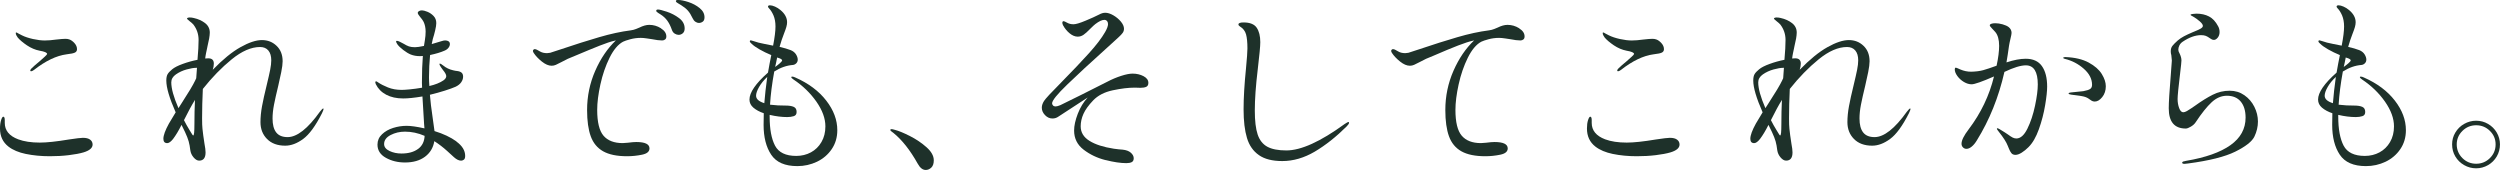 <svg width="765" height="52" viewBox="0 0 765 52" fill="none" xmlns="http://www.w3.org/2000/svg">
<g clip-path="url(#clip0_393_1260)">
<path d="M7.943 47.117C5.72 46.654 3.928 45.903 2.583 44.855C0.861 43.518 0 41.675 0 39.334C0 38.294 0.114 37.438 0.334 36.766C0.554 36.058 0.782 35.709 1.01 35.709C1.309 35.709 1.459 36.067 1.459 36.766V37.604C1.459 39.91 2.82 41.588 5.553 42.627C7.346 43.3 9.56 43.632 12.178 43.632C14.313 43.632 17.283 43.317 21.105 42.679C23.311 42.348 24.734 42.173 25.367 42.173C26.342 42.173 27.08 42.356 27.581 42.732C28.082 43.108 28.337 43.605 28.337 44.234C28.337 45.274 27.396 46.078 25.534 46.636C24.409 46.968 22.924 47.248 21.07 47.475C19.216 47.702 17.283 47.807 15.262 47.807C12.609 47.807 10.166 47.571 7.934 47.108L7.943 47.117ZM9.261 21.593C9.261 21.41 9.375 21.2 9.595 20.982C10.227 20.353 11.053 19.628 12.064 18.806C12.661 18.282 13.206 17.802 13.689 17.357C14.173 16.911 14.419 16.631 14.419 16.518C14.419 16.107 13.654 15.775 12.117 15.513C10.772 15.251 9.481 14.701 8.242 13.871C7.003 13.033 6.072 12.246 5.439 11.504C5.29 11.32 5.149 11.093 5.017 10.831C4.885 10.569 4.824 10.351 4.824 10.159C4.824 10.01 4.859 9.932 4.938 9.932L5.166 9.984C5.281 10.063 5.456 10.159 5.702 10.29C5.948 10.421 6.291 10.595 6.739 10.823C7.636 11.268 8.76 11.644 10.104 11.941C11.449 12.238 12.653 12.386 13.698 12.386C14.744 12.386 15.868 12.29 17.178 12.107C18.522 11.958 19.462 11.88 19.981 11.88C20.429 11.88 20.824 11.932 21.158 12.046C21.72 12.229 22.265 12.613 22.784 13.19C23.311 13.766 23.566 14.386 23.566 15.059C23.566 15.505 23.372 15.837 22.977 16.064C22.581 16.291 21.712 16.474 20.367 16.623C17.257 17.033 13.935 18.632 10.377 21.418C9.999 21.68 9.718 21.811 9.533 21.811C9.349 21.811 9.252 21.741 9.252 21.593H9.261Z" fill="#1E312A"/>
<path d="M99.007 33.368C99.007 33.551 98.84 33.997 98.497 34.704C96.555 38.539 94.64 41.142 92.777 42.514C90.906 43.894 89.069 44.575 87.277 44.575C84.922 44.575 83.068 43.894 81.724 42.54C80.379 41.186 79.703 39.465 79.703 37.377C79.703 35.849 79.861 34.233 80.177 32.521C80.493 30.808 80.968 28.651 81.609 26.048C82.093 24.039 82.453 22.475 82.673 21.357C82.892 20.239 83.006 19.278 83.006 18.457C83.006 17.155 82.708 16.151 82.11 15.444C81.513 14.736 80.669 14.386 79.58 14.386C76.882 14.386 73.992 15.644 70.907 18.151C67.823 20.658 64.871 23.681 62.068 27.218C61.919 30.381 61.84 33.359 61.84 36.146C61.84 37.631 61.875 38.714 61.954 39.386C62.068 40.539 62.27 42.068 62.569 43.964C62.789 45.117 62.903 46.008 62.903 46.645C62.903 48.322 62.244 49.152 60.935 49.152C60.372 49.152 59.81 48.829 59.248 48.174C58.685 47.519 58.351 46.785 58.237 45.973C58.123 44.968 57.956 44.068 57.736 43.265C57.508 42.461 57.139 41.509 56.612 40.391L55.548 38.216C54.652 39.998 53.791 41.43 52.965 42.514C52.289 43.37 51.691 43.798 51.173 43.798C50.391 43.798 49.995 43.352 49.995 42.461C49.995 41.422 50.558 39.876 51.682 37.831C52.614 36.233 53.308 35.08 53.756 34.372C51.849 30.057 50.892 26.825 50.892 24.659C50.892 23.803 51.023 23.157 51.287 22.702C51.551 22.248 52.016 21.75 52.693 21.2C53.37 20.641 54.441 20.09 55.917 19.558C57.394 19.016 58.905 18.597 60.434 18.3C60.662 15.767 60.768 13.74 60.768 12.22C60.768 10.473 60.24 8.91 59.195 7.529C58.975 7.267 58.589 6.927 58.044 6.499C57.499 6.071 57.227 5.8 57.227 5.686C57.227 5.573 57.315 5.494 57.482 5.433C57.648 5.381 57.824 5.346 58.017 5.346C58.466 5.346 58.896 5.398 59.309 5.512C60.654 5.809 61.804 6.333 62.762 7.075C63.72 7.818 64.195 8.787 64.195 9.975C64.195 10.456 64.124 11.067 64.001 11.792C63.869 12.517 63.711 13.251 63.527 13.993C63.448 14.369 63.377 14.736 63.298 15.111C63.219 15.487 63.149 15.836 63.07 16.169C62.999 16.465 62.938 16.762 62.903 17.059C62.868 17.357 62.824 17.636 62.789 17.898C63.052 17.863 63.368 17.846 63.746 17.846C64.871 17.846 65.433 18.387 65.433 19.462C65.433 20.056 65.319 20.693 65.1 21.357C68.166 18.195 70.995 15.889 73.579 14.439C76.162 12.989 78.35 12.264 80.142 12.264C81.934 12.264 83.402 12.849 84.632 14.02C85.862 15.19 86.486 16.762 86.486 18.737C86.486 19.558 86.345 20.658 86.064 22.056C85.783 23.453 85.475 24.851 85.142 26.266C84.579 28.572 84.149 30.485 83.85 32.014C83.551 33.543 83.402 34.958 83.402 36.259C83.402 38.155 83.771 39.578 84.526 40.531C85.273 41.483 86.433 41.955 88.006 41.955C90.888 41.955 94.183 39.369 97.882 34.198C98.409 33.525 98.743 33.193 98.892 33.193C98.963 33.193 99.007 33.246 99.007 33.359V33.368ZM54.608 33.088L55.505 31.691C57.675 28.345 59.081 25.995 59.713 24.659L60.047 23.934L60.276 20.754H60.047C59.3 20.754 58.316 20.92 57.104 21.252C55.891 21.584 54.802 22.091 53.844 22.755C52.886 23.419 52.412 24.24 52.412 25.209C52.412 27.105 53.141 29.725 54.6 33.08L54.608 33.088ZM59.406 40.618C59.459 40.059 59.494 39.168 59.494 37.936C59.494 35.403 59.546 32.949 59.661 30.573C58.685 32.136 57.569 34.198 56.295 36.766C56.823 37.805 57.376 38.81 57.982 39.779C58.132 40.007 58.334 40.339 58.597 40.784C58.861 41.23 59.028 41.457 59.098 41.457C59.248 41.457 59.353 41.177 59.406 40.618Z" fill="#1E312A"/>
<path d="M139.644 43.3C141.437 44.601 142.342 46.069 142.342 47.711C142.342 48.27 142.21 48.646 141.947 48.855C141.683 49.056 141.402 49.161 141.103 49.161C140.426 49.161 139.697 48.803 138.915 48.104C138.731 47.921 138.028 47.274 136.806 46.182C135.594 45.082 134.293 44.086 132.905 43.195C132.571 45.204 131.614 46.794 130.041 47.964C128.468 49.135 126.429 49.72 123.925 49.72C121.755 49.72 119.804 49.248 118.091 48.296C116.369 47.344 115.508 45.999 115.508 44.252C115.508 43.02 115.965 41.972 116.887 41.099C117.801 40.225 118.943 39.57 120.314 39.142C121.676 38.714 123.055 38.504 124.435 38.504C125.744 38.504 127.563 38.766 129.883 39.282L129.768 37.884C129.505 33.98 129.338 31.184 129.268 29.516C126.799 29.927 124.83 30.127 123.372 30.127C121.351 30.127 119.62 29.743 118.179 28.983C116.738 28.223 115.684 27.149 115.007 25.777C114.893 25.48 114.84 25.279 114.84 25.166C114.84 24.982 114.91 24.886 115.068 24.886C115.183 24.886 115.315 24.939 115.464 25.052C115.613 25.166 115.727 25.236 115.798 25.279C116.509 25.76 117.485 26.258 118.715 26.756C119.945 27.253 121.351 27.507 122.924 27.507C123.451 27.507 124.286 27.454 125.454 27.341C126.614 27.227 127.844 27.061 129.162 26.834C129.127 26.467 129.109 25.961 129.109 25.332C129.109 22.135 129.206 19.401 129.391 17.13C129.206 17.165 128.907 17.182 128.494 17.182C127.484 17.182 126.552 17.016 125.691 16.684C124.98 16.387 124.215 15.924 123.389 15.287C122.563 14.658 121.966 14.081 121.597 13.557C121.333 13.146 121.201 12.867 121.201 12.718C121.201 12.57 121.272 12.491 121.43 12.491C121.658 12.491 121.957 12.587 122.326 12.771L123.504 13.382C124.101 13.758 124.646 14.02 125.129 14.195C125.612 14.361 126.236 14.448 126.983 14.448C127.581 14.448 128.494 14.317 129.733 14.055C129.768 13.793 129.865 13.207 130.014 12.299C130.164 11.391 130.243 10.526 130.243 9.705C130.243 8.552 130.032 7.547 129.628 6.691C129.399 6.246 129.048 5.739 128.565 5.189C128.38 4.962 128.204 4.743 128.064 4.516C127.914 4.289 127.835 4.106 127.835 3.957C127.835 3.73 127.958 3.547 128.204 3.398C128.45 3.25 128.758 3.171 129.127 3.171C129.496 3.171 130.041 3.311 130.752 3.59C131.464 3.87 132.097 4.298 132.659 4.874C133.221 5.451 133.503 6.185 133.503 7.075C133.503 7.6 133.388 8.333 133.169 9.277C132.949 10.22 132.703 11.111 132.439 11.924L132.106 13.487L135.304 12.535C135.638 12.421 135.963 12.369 136.262 12.369C136.675 12.369 137.008 12.465 137.272 12.649C137.536 12.832 137.667 13.111 137.667 13.487C137.667 13.863 137.527 14.229 137.246 14.605C136.965 14.981 136.56 15.278 136.042 15.496C134.847 16.02 133.371 16.466 131.605 16.833C131.385 19.069 131.271 21.331 131.271 23.637C131.271 24.38 131.306 25.271 131.385 26.319C133.178 25.908 134.619 25.332 135.708 24.589C136.27 24.179 136.552 23.751 136.552 23.305C136.552 22.86 136.218 22.231 135.541 21.41C135.462 21.296 135.365 21.157 135.234 20.991C135.102 20.825 134.979 20.65 134.865 20.458C134.601 20.047 134.469 19.768 134.469 19.619C134.469 19.506 134.522 19.453 134.636 19.453C134.785 19.453 135.119 19.654 135.647 20.065C136.508 20.772 137.518 21.253 138.678 21.515C139.091 21.628 139.521 21.698 139.97 21.742C140.567 21.82 141.015 22.004 141.314 22.301C141.577 22.563 141.709 22.956 141.709 23.471C141.709 24.03 141.525 24.589 141.147 25.148C140.769 25.707 140.189 26.17 139.407 26.546C138.66 26.878 137.553 27.28 136.095 27.743C134.636 28.206 133.116 28.625 131.552 29.001C131.666 30.678 131.983 33.298 132.51 36.871L132.958 40.112C135.655 40.933 137.896 41.99 139.697 43.291L139.644 43.3ZM127.914 45.589C129.188 44.663 129.856 43.317 129.935 41.57C127.95 40.714 125.946 40.286 123.934 40.286C122.326 40.286 120.859 40.627 119.532 41.317C118.205 42.007 117.538 42.924 117.538 44.077C117.538 44.968 118.091 45.676 119.189 46.2C120.288 46.724 121.518 46.977 122.862 46.977C124.953 46.977 126.64 46.514 127.914 45.58V45.589Z" fill="#1E312A"/>
<path d="M202.249 8.674C203.356 9.364 203.9 10.194 203.9 11.155C203.9 11.565 203.777 11.871 203.531 12.072C203.285 12.273 202.978 12.378 202.609 12.378C201.827 12.378 200.772 12.246 199.463 11.985C199.2 11.95 198.699 11.871 197.952 11.757C197.205 11.644 196.59 11.591 196.098 11.591C194.973 11.591 193.901 11.731 192.873 12.011C191.845 12.29 191.107 12.543 190.659 12.762C189.121 13.583 187.751 15.216 186.529 17.671C185.317 20.126 184.377 22.842 183.726 25.821C183.068 28.799 182.742 31.403 182.742 33.63C182.742 37.386 183.384 40.015 184.675 41.527C185.967 43.029 187.918 43.789 190.545 43.789L192.118 43.675C193.242 43.527 194.103 43.457 194.701 43.457C197.398 43.457 198.743 44.112 198.743 45.414C198.743 46.383 197.987 47.021 196.467 47.335C194.956 47.65 193.427 47.807 191.889 47.807C188.779 47.807 186.345 47.3 184.561 46.296C182.786 45.291 181.521 43.772 180.774 41.719C180.027 39.675 179.65 36.993 179.65 33.682C179.65 29.446 180.484 25.436 182.145 21.654C183.806 17.881 185.914 14.78 188.462 12.36L188.014 12.474C186.969 12.701 185.484 13.19 183.551 13.95C181.626 14.71 179.166 15.723 176.17 16.99L173.754 17.994C173.455 18.143 172.796 18.475 171.786 18.999C171.074 19.374 170.512 19.654 170.099 19.837C169.686 20.021 169.255 20.117 168.807 20.117C167.876 20.117 166.874 19.689 165.802 18.833C164.739 17.977 163.922 17.121 163.359 16.265C163.175 16.003 163.078 15.784 163.078 15.592C163.078 15.444 163.131 15.313 163.245 15.199C163.359 15.085 163.491 15.033 163.64 15.033C163.869 15.033 164.106 15.112 164.37 15.26C164.44 15.295 164.765 15.479 165.327 15.793C165.89 16.108 166.584 16.265 167.401 16.265C167.586 16.265 167.902 16.23 168.359 16.151C168.473 16.116 169.615 15.741 171.786 15.033C175.977 13.618 179.816 12.404 183.322 11.382C186.819 10.36 190.044 9.661 193.005 9.285C193.567 9.215 194.112 9.076 194.631 8.866C195.158 8.665 195.492 8.525 195.641 8.447C196.766 7.888 197.776 7.608 198.672 7.608C199.946 7.608 201.133 7.949 202.24 8.639L202.249 8.674ZM206.484 10.299C206.071 10.054 205.772 9.661 205.587 9.102C205.21 8.027 204.753 7.102 204.208 6.342C203.663 5.582 202.943 4.918 202.046 4.359C201.932 4.289 201.756 4.175 201.51 4.027C201.264 3.878 201.089 3.747 200.974 3.634C200.86 3.52 200.808 3.407 200.808 3.302C200.808 3.04 200.992 2.909 201.37 2.909C201.783 2.909 202.67 3.136 204.032 3.581C205.394 4.027 206.651 4.682 207.793 5.538C208.935 6.394 209.506 7.451 209.506 8.718C209.506 9.346 209.322 9.836 208.944 10.168C208.566 10.499 208.135 10.665 207.652 10.665C207.274 10.665 206.888 10.543 206.475 10.299H206.484ZM212.801 6.665C212.441 6.42 212.16 6.062 211.931 5.573C211.483 4.603 211.009 3.835 210.499 3.258C209.998 2.682 209.295 2.114 208.39 1.555C208.171 1.406 207.933 1.267 207.687 1.136C207.441 1.004 207.239 0.873 207.072 0.742C206.905 0.611 206.818 0.472 206.818 0.323C206.818 0.096 207.046 -0.009 207.494 -0.009C208.32 -0.009 209.374 0.21 210.666 0.629C211.958 1.057 213.1 1.668 214.093 2.472C215.086 3.276 215.578 4.21 215.578 5.293C215.578 5.922 215.402 6.377 215.042 6.63C214.681 6.892 214.286 7.023 213.838 7.023C213.504 7.023 213.153 6.901 212.801 6.656V6.665Z" fill="#1E312A"/>
<path d="M252.824 30.774C255.091 33.691 256.215 36.714 256.215 39.841C256.215 42.033 255.644 43.973 254.502 45.641C253.36 47.318 251.857 48.594 249.986 49.493C248.114 50.384 246.111 50.83 243.985 50.83C240.206 50.83 237.535 49.668 235.989 47.344C234.434 45.021 233.66 41.981 233.66 38.225C233.66 36.627 233.678 35.438 233.713 34.652C232.404 34.207 231.35 33.639 230.541 32.949C229.733 32.259 229.337 31.429 229.337 30.468C229.337 28.311 231.226 25.559 235.005 22.214C235.339 20.239 235.681 18.457 236.015 16.859C234.741 16.335 233.555 15.758 232.448 15.13C231.341 14.501 230.532 13.924 230.005 13.4C229.935 13.33 229.821 13.216 229.671 13.068C229.522 12.919 229.443 12.788 229.443 12.675C229.443 12.448 229.557 12.343 229.777 12.343C229.847 12.343 230.111 12.422 230.559 12.57C231.455 12.902 232.606 13.199 234.012 13.461C235.418 13.723 236.27 13.889 236.569 13.968C237.052 11.478 237.298 9.522 237.298 8.106C237.298 6.805 237.096 5.669 236.683 4.7C236.27 3.774 235.822 3.066 235.339 2.577C235.119 2.35 235.005 2.167 235.005 2.018C235.005 1.756 235.207 1.625 235.62 1.625C236.033 1.625 236.534 1.756 237.14 2.018C237.737 2.28 238.3 2.63 238.827 3.075C240.171 4.193 240.848 5.434 240.848 6.814C240.848 7.259 240.769 7.74 240.619 8.264C240.47 8.788 240.224 9.469 239.89 10.325C239.407 11.557 238.95 12.893 238.546 14.343C239.855 14.64 240.997 14.972 241.972 15.348C242.684 15.645 243.22 16.073 243.572 16.632C243.923 17.191 244.108 17.733 244.108 18.248C244.108 18.693 243.958 19.069 243.659 19.366C243.361 19.663 243.027 19.829 242.649 19.873C240.707 20.021 238.792 20.694 236.92 21.882C236.244 25.568 235.813 28.948 235.629 32.032L236.191 32.084C237.272 32.233 238.677 32.303 240.4 32.303C241.445 32.303 242.271 32.434 242.869 32.696C243.466 32.958 243.765 33.473 243.765 34.259C243.765 34.932 243.475 35.36 242.895 35.543C242.315 35.727 241.647 35.823 240.9 35.823C239.257 35.823 237.456 35.605 235.514 35.15V35.709C235.514 39.544 236.068 42.496 237.166 44.584C238.273 46.663 240.426 47.711 243.651 47.711C245.294 47.711 246.796 47.344 248.141 46.62C249.485 45.894 250.566 44.846 251.365 43.466C252.174 42.086 252.569 40.487 252.569 38.67C252.569 36.251 251.655 33.735 249.819 31.106C247.982 28.485 245.645 26.223 242.807 24.328C242.359 24.03 242.131 23.786 242.131 23.602C242.131 23.489 242.227 23.436 242.412 23.436C242.675 23.436 242.992 23.533 243.37 23.716C247.411 25.498 250.566 27.857 252.824 30.774ZM233.88 31.578C234.065 29.202 234.363 26.52 234.776 23.541C233.731 24.511 232.896 25.533 232.281 26.607C231.666 27.691 231.358 28.581 231.358 29.289C231.358 30.294 232.202 31.053 233.889 31.578H233.88ZM237.808 17.575L237.474 19.252L237.193 20.484C237.72 20.108 238.203 19.733 238.651 19.34C239.099 18.947 239.328 18.658 239.328 18.475C239.328 18.326 239.213 18.187 238.994 18.056C238.765 17.925 238.554 17.829 238.352 17.776C238.15 17.724 238.01 17.671 237.931 17.636L237.816 17.584L237.808 17.575Z" fill="#1E312A"/>
<path d="M273.393 40.679C273.244 40.566 273.05 40.417 272.804 40.234C272.558 40.05 272.435 39.902 272.435 39.788C272.435 39.605 272.567 39.509 272.831 39.509C272.98 39.509 273.314 39.587 273.841 39.736C275.001 40.033 276.539 40.671 278.445 41.631C280.352 42.601 282.048 43.745 283.524 45.064C285 46.383 285.738 47.711 285.738 49.056C285.738 50.061 285.483 50.803 284.983 51.284C284.473 51.764 283.911 52.009 283.269 52.009C282.329 52.009 281.512 51.354 280.8 50.052C278.516 45.964 276.047 42.837 273.393 40.679Z" fill="#1E312A"/>
<path d="M338.273 48.986C335.769 48.357 333.537 47.291 331.595 45.806C329.653 44.322 328.678 42.365 328.678 39.945C328.678 38.46 329.056 36.748 329.803 34.809C330.55 32.879 331.56 31.219 332.834 29.839C331.525 30.66 329.188 32.18 325.814 34.416C324.575 35.237 323.925 35.665 323.845 35.7C323.318 36.076 322.721 36.259 322.053 36.259C321.192 36.259 320.436 35.918 319.777 35.228C319.118 34.538 318.793 33.787 318.793 32.966C318.793 32.293 319.022 31.612 319.47 30.904C319.883 30.232 321.622 28.354 324.689 25.27C328.098 21.811 330.927 18.824 333.194 16.317C335.461 13.81 337.113 11.644 338.159 9.818C338.756 8.778 339.055 7.957 339.055 7.363C339.055 6.988 338.95 6.682 338.747 6.446C338.545 6.202 338.273 6.079 337.93 6.079C337.219 6.079 336.305 6.507 335.18 7.363C334.917 7.547 334.354 8.071 333.493 8.927C332.781 9.669 332.149 10.237 331.586 10.63C331.024 11.023 330.427 11.216 329.794 11.216C328.968 11.216 328.151 10.884 327.325 10.211C326.499 9.538 325.831 8.726 325.304 7.756C325.155 7.459 325.076 7.197 325.076 6.979C325.076 6.647 325.207 6.481 325.471 6.481C325.62 6.481 325.998 6.647 326.596 6.979C327.123 7.276 327.755 7.425 328.502 7.425C329.214 7.425 330.435 7.058 332.175 6.333C333.915 5.608 335.294 4.987 336.305 4.463C336.981 4.088 337.614 3.904 338.211 3.904C338.958 3.904 339.784 4.166 340.68 4.682C341.577 5.206 342.341 5.843 342.983 6.603C343.615 7.363 343.94 8.097 343.94 8.805C343.94 9.285 343.8 9.713 343.519 10.089C343.237 10.464 342.895 10.831 342.482 11.207C342.069 11.582 341.752 11.879 341.524 12.098C341.111 12.508 340.013 13.513 338.211 15.111C333.572 19.278 329.697 22.859 326.596 25.856C323.485 28.852 321.939 30.773 321.939 31.63C321.939 31.848 322.035 32.066 322.22 32.267C322.404 32.468 322.668 32.573 323.002 32.573C323.336 32.573 323.828 32.442 324.461 32.18C326.068 31.402 328.274 30.311 331.086 28.913C333.888 27.515 336.489 26.205 338.888 24.982C340.232 24.274 341.621 23.689 343.044 23.226C344.467 22.763 345.645 22.527 346.576 22.527C347.815 22.527 348.922 22.79 349.915 23.305C350.908 23.829 351.4 24.51 351.4 25.366C351.4 25.96 351.18 26.362 350.759 26.563C350.328 26.764 349.739 26.869 348.993 26.869L347.253 26.816C345.311 26.816 343.062 27.087 340.514 27.629C337.965 28.17 335.971 29.201 334.512 30.721C333.089 32.206 332.096 33.586 331.534 34.853C330.971 36.119 330.69 37.386 330.69 38.644C330.69 40.504 331.586 41.989 333.388 43.107C335.18 44.225 337.675 45.02 340.856 45.51C341.937 45.658 342.824 45.754 343.492 45.789C344.617 45.903 345.469 46.217 346.049 46.741C346.629 47.265 346.919 47.824 346.919 48.418C346.919 49.012 346.708 49.414 346.304 49.615C345.891 49.816 345.346 49.921 344.678 49.921C342.921 49.921 340.786 49.606 338.282 48.969L338.273 48.986Z" fill="#1E312A"/>
<path d="M385.219 47.458C383.48 46.253 382.258 44.506 381.573 42.217C380.879 39.928 380.536 37.02 380.536 33.482C380.536 29.944 380.782 25.804 381.265 21.035C381.564 17.907 381.714 15.846 381.714 14.841C381.714 12.981 381.573 11.54 381.292 10.518C381.011 9.495 380.387 8.683 379.412 8.089C379.113 7.906 378.963 7.696 378.963 7.478C378.963 7.067 379.491 6.866 380.536 6.866C382.478 6.866 383.822 7.408 384.552 8.482C385.281 9.565 385.65 11.033 385.65 12.893C385.65 14.125 385.386 16.912 384.868 21.262C384.27 26.206 383.972 30.398 383.972 33.814C383.972 36.976 384.262 39.422 384.842 41.151C385.421 42.881 386.406 44.13 387.785 44.89C389.173 45.65 391.115 46.034 393.619 46.034C398.109 46.034 404.058 43.335 411.465 37.946C411.535 37.911 411.72 37.797 412.001 37.614C412.282 37.43 412.493 37.334 412.642 37.334C412.756 37.334 412.809 37.413 412.809 37.561C412.809 37.823 412.563 38.19 412.08 38.679C408.864 41.877 405.613 44.445 402.344 46.384C399.067 48.314 395.746 49.284 392.38 49.284C389.349 49.284 386.968 48.681 385.228 47.467L385.219 47.458Z" fill="#1E312A"/>
<path d="M464.869 8.674C465.976 9.364 466.521 10.194 466.521 11.155C466.521 11.565 466.398 11.871 466.152 12.072C465.906 12.273 465.599 12.378 465.23 12.378C464.448 12.378 463.393 12.247 462.084 11.985C461.82 11.95 461.32 11.871 460.573 11.758C459.826 11.644 459.211 11.592 458.719 11.592C457.594 11.592 456.522 11.731 455.494 12.011C454.466 12.29 453.728 12.544 453.28 12.762C451.742 13.583 450.372 15.217 449.15 17.671C447.938 20.126 446.998 22.842 446.347 25.821C445.688 28.8 445.363 31.403 445.363 33.63C445.363 37.386 446.005 40.016 447.296 41.527C448.588 43.029 450.539 43.789 453.166 43.789L454.738 43.676C455.863 43.527 456.724 43.457 457.322 43.457C460.019 43.457 461.364 44.112 461.364 45.414C461.364 46.383 460.608 47.021 459.088 47.336C457.568 47.65 456.048 47.807 454.51 47.807C451.4 47.807 448.966 47.301 447.182 46.296C445.407 45.292 444.142 43.772 443.395 41.719C442.648 39.675 442.27 36.993 442.27 33.683C442.27 29.446 443.105 25.437 444.766 21.654C446.426 17.881 448.535 14.78 451.083 12.36L450.635 12.474C449.59 12.701 448.105 13.181 446.172 13.924C444.247 14.666 441.787 15.688 438.791 16.99L436.375 17.994C436.076 18.143 435.417 18.475 434.406 18.999C433.695 19.375 433.132 19.654 432.719 19.837C432.306 20.021 431.876 20.117 431.428 20.117C430.488 20.117 429.495 19.689 428.423 18.833C427.36 17.977 426.542 17.121 425.98 16.265C425.796 16.003 425.699 15.784 425.699 15.592C425.699 15.444 425.752 15.313 425.866 15.199C425.98 15.086 426.112 15.033 426.261 15.033C426.49 15.033 426.727 15.112 426.991 15.26C427.061 15.295 427.386 15.479 427.948 15.793C428.511 16.108 429.205 16.265 430.022 16.265C430.206 16.265 430.523 16.23 430.98 16.151C431.094 16.116 432.236 15.741 434.406 15.033C438.598 13.618 442.437 12.404 445.943 11.382C449.44 10.36 452.674 9.661 455.626 9.286C456.188 9.216 456.733 9.076 457.251 8.866C457.779 8.665 458.113 8.526 458.262 8.447C459.387 7.888 460.397 7.608 461.293 7.608C462.567 7.608 463.753 7.949 464.861 8.639L464.869 8.674Z" fill="#1E312A"/>
<path d="M493.549 47.117C491.326 46.654 489.533 45.903 488.189 44.855C486.467 43.518 485.606 41.675 485.606 39.334C485.606 38.294 485.72 37.438 485.939 36.766C486.168 36.058 486.388 35.709 486.616 35.709C486.915 35.709 487.064 36.067 487.064 36.766V37.604C487.064 39.91 488.426 41.588 491.159 42.627C492.951 43.3 495.165 43.632 497.784 43.632C499.919 43.632 502.889 43.317 506.711 42.679C508.916 42.348 510.34 42.173 510.972 42.173C511.948 42.173 512.686 42.356 513.187 42.732C513.696 43.108 513.942 43.605 513.942 44.234C513.942 45.274 513.011 46.078 511.139 46.636C510.015 46.968 508.53 47.248 506.676 47.475C504.822 47.702 502.889 47.807 500.868 47.807C498.214 47.807 495.772 47.571 493.54 47.108L493.549 47.117ZM494.867 21.593C494.867 21.41 494.981 21.2 495.201 20.982C495.833 20.353 496.659 19.628 497.67 18.806C498.267 18.282 498.812 17.802 499.295 17.357C499.778 16.911 500.024 16.631 500.024 16.518C500.024 16.107 499.26 15.775 497.722 15.513C496.378 15.251 495.086 14.701 493.847 13.871C492.608 13.033 491.677 12.246 491.044 11.504C490.895 11.32 490.755 11.093 490.623 10.831C490.491 10.569 490.429 10.351 490.429 10.159C490.429 10.01 490.465 9.932 490.544 9.932L490.772 9.984C490.886 10.063 491.062 10.159 491.308 10.29C491.554 10.421 491.897 10.595 492.345 10.823C493.241 11.268 494.366 11.644 495.71 11.941C497.054 12.238 498.258 12.386 499.304 12.386C500.349 12.386 501.474 12.29 502.783 12.107C504.128 11.958 505.068 11.88 505.586 11.88C506.034 11.88 506.43 11.932 506.764 12.046C507.326 12.229 507.862 12.613 508.389 13.19C508.916 13.766 509.171 14.386 509.171 15.059C509.171 15.505 508.978 15.837 508.582 16.064C508.187 16.291 507.317 16.474 505.973 16.623C502.862 17.033 499.532 18.632 495.982 21.418C495.605 21.68 495.324 21.811 495.139 21.811C494.954 21.811 494.858 21.741 494.858 21.593H494.867Z" fill="#1E312A"/>
<path d="M584.612 33.368C584.612 33.551 584.445 33.997 584.103 34.704C582.161 38.539 580.245 41.142 578.383 42.514C576.511 43.894 574.675 44.575 572.882 44.575C570.527 44.575 568.673 43.894 567.329 42.54C565.985 41.186 565.308 39.465 565.308 37.377C565.308 35.849 565.466 34.233 565.783 32.521C566.099 30.808 566.573 28.651 567.215 26.048C567.698 24.039 568.058 22.475 568.278 21.357C568.498 20.239 568.612 19.278 568.612 18.457C568.612 17.155 568.313 16.151 567.716 15.444C567.118 14.736 566.275 14.386 565.185 14.386C562.488 14.386 559.597 15.644 556.513 18.151C553.429 20.658 550.477 23.681 547.674 27.218C547.524 30.381 547.445 33.359 547.445 36.146C547.445 37.631 547.48 38.714 547.559 39.386C547.674 40.539 547.876 42.068 548.174 43.964C548.394 45.117 548.508 46.008 548.508 46.645C548.508 48.322 547.849 49.152 546.54 49.152C545.978 49.152 545.415 48.829 544.853 48.174C544.291 47.519 543.957 46.785 543.843 45.973C543.729 44.968 543.562 44.068 543.342 43.265C543.113 42.461 542.744 41.509 542.217 40.391L541.154 38.216C540.258 39.998 539.397 41.43 538.571 42.514C537.894 43.37 537.297 43.798 536.778 43.798C535.996 43.798 535.601 43.352 535.601 42.461C535.601 41.422 536.163 39.876 537.288 37.831C538.219 36.233 538.913 35.08 539.362 34.372C537.455 30.057 536.497 26.825 536.497 24.659C536.497 23.803 536.629 23.157 536.893 22.702C537.156 22.248 537.622 21.75 538.298 21.2C538.975 20.641 540.047 20.09 541.523 19.558C542.999 19.016 544.511 18.597 546.039 18.3C546.268 15.767 546.373 13.74 546.373 12.22C546.373 10.473 545.846 8.91 544.8 7.529C544.581 7.267 544.194 6.927 543.649 6.499C543.105 6.071 542.832 5.8 542.832 5.686C542.832 5.573 542.92 5.494 543.087 5.433C543.254 5.381 543.43 5.346 543.623 5.346C544.071 5.346 544.502 5.398 544.915 5.512C546.259 5.809 547.41 6.333 548.368 7.075C549.325 7.818 549.8 8.787 549.8 9.975C549.8 10.456 549.73 11.067 549.607 11.792C549.475 12.517 549.317 13.251 549.132 13.993C549.053 14.369 548.983 14.736 548.904 15.111C548.825 15.487 548.754 15.836 548.675 16.169C548.605 16.465 548.544 16.762 548.508 17.059C548.473 17.357 548.429 17.636 548.394 17.898C548.658 17.863 548.974 17.846 549.352 17.846C550.477 17.846 551.039 18.387 551.039 19.462C551.039 20.056 550.925 20.693 550.705 21.357C553.772 18.195 556.601 15.889 559.184 14.439C561.767 12.989 563.955 12.264 565.748 12.264C567.54 12.264 569.007 12.849 570.237 14.02C571.468 15.19 572.091 16.762 572.091 18.737C572.091 19.558 571.951 20.658 571.67 22.056C571.389 23.453 571.081 24.851 570.747 26.266C570.185 28.572 569.754 30.485 569.455 32.014C569.157 33.543 569.007 34.958 569.007 36.259C569.007 38.155 569.376 39.578 570.132 40.531C570.879 41.483 572.039 41.955 573.612 41.955C576.494 41.955 579.788 39.369 583.488 34.198C584.015 33.525 584.349 33.193 584.498 33.193C584.568 33.193 584.612 33.246 584.612 33.359V33.368ZM540.214 33.088L541.11 31.691C543.28 28.345 544.686 25.995 545.319 24.659L545.653 23.934L545.881 20.754H545.653C544.906 20.754 543.922 20.92 542.709 21.252C541.497 21.584 540.407 22.091 539.449 22.755C538.492 23.419 538.017 24.24 538.017 25.209C538.017 27.105 538.747 29.725 540.205 33.08L540.214 33.088ZM545.011 40.618C545.064 40.059 545.099 39.168 545.099 37.936C545.099 35.403 545.152 32.949 545.266 30.573C544.291 32.136 543.175 34.198 541.901 36.766C542.428 37.805 542.982 38.81 543.588 39.779C543.737 40.007 543.939 40.339 544.203 40.784C544.467 41.23 544.634 41.457 544.704 41.457C544.853 41.457 544.959 41.177 545.011 40.618Z" fill="#1E312A"/>
<path d="M624.828 20.23C625.892 21.733 626.428 23.829 626.428 26.511C626.428 27.848 626.225 29.752 625.812 32.206C625.4 34.661 624.767 37.098 623.906 39.517C623.045 41.937 621.982 43.78 620.707 45.038C620.031 45.711 619.346 46.27 618.634 46.715C617.922 47.161 617.29 47.388 616.727 47.388C616.165 47.388 615.743 47.204 615.462 46.829C615.181 46.462 614.944 46.025 614.759 45.545C614.574 45.064 614.443 44.741 614.364 44.593C613.951 43.51 613.054 42.103 611.666 40.356C611.253 39.876 611.051 39.535 611.051 39.352C611.051 39.282 611.104 39.238 611.218 39.238C611.403 39.238 612.132 39.649 613.406 40.47L614.416 41.142C615.014 41.588 615.497 41.902 615.875 42.094C616.244 42.278 616.622 42.374 617 42.374C618.274 42.374 619.407 41.369 620.391 39.36C621.384 37.351 622.157 35.019 622.72 32.355C623.282 29.699 623.563 27.524 623.563 25.856C623.563 21.951 622.351 19.995 619.917 19.995C618.344 19.995 616.156 20.667 613.353 22.004C611.596 29.743 608.784 36.714 604.936 42.924C604.452 43.745 603.925 44.383 603.363 44.846C602.801 45.309 602.256 45.545 601.737 45.545C601.324 45.545 600.973 45.396 600.674 45.099C600.375 44.802 600.226 44.427 600.226 43.981C600.226 42.942 600.955 41.474 602.414 39.57C606.157 34.626 608.74 29.228 610.164 23.393C606.5 24.991 604.215 25.795 603.319 25.795C602.537 25.795 601.737 25.55 600.938 25.07C600.129 24.589 599.47 23.978 598.943 23.253C598.416 22.528 598.161 21.846 598.161 21.218C598.161 20.886 598.258 20.711 598.442 20.711C598.592 20.711 598.829 20.79 599.145 20.938C599.462 21.087 599.716 21.2 599.901 21.27C600.947 21.715 602.036 21.942 603.152 21.942C604.611 21.908 605.849 21.75 606.86 21.471C607.87 21.191 609.232 20.737 610.954 20.108C611.482 17.689 611.736 15.662 611.736 14.028C611.736 12.133 611.341 10.718 610.559 9.792C610.295 9.495 609.953 9.119 609.522 8.674C609.092 8.228 608.872 7.931 608.872 7.783C608.872 7.556 609.03 7.39 609.347 7.276C609.663 7.163 610.067 7.11 610.55 7.11C611.262 7.11 612.009 7.224 612.791 7.442C613.573 7.669 614.197 7.94 614.645 8.281C615.242 8.761 615.541 9.364 615.541 10.063C615.541 10.36 615.427 10.954 615.207 11.845C615.023 12.587 614.873 13.312 614.759 14.02C614.495 15.95 614.232 17.645 613.977 19.095C616.218 18.352 618.186 17.977 619.873 17.977C622.113 17.977 623.774 18.728 624.837 20.239L624.828 20.23ZM639.133 19.139C640.987 20.143 642.322 21.314 643.148 22.65C643.974 23.986 644.378 25.236 644.378 26.389C644.378 27.69 644.018 28.8 643.289 29.708C642.56 30.616 641.804 31.071 641.013 31.071C640.565 31.071 640.152 30.931 639.783 30.651C639.405 30.372 639.186 30.215 639.107 30.18C638.579 29.804 637.876 29.551 636.971 29.402C636.075 29.254 635.012 29.105 633.773 28.957C633.246 28.887 632.991 28.773 632.991 28.625C632.991 28.441 633.22 28.328 633.668 28.293C636.102 28.031 637.367 27.9 637.481 27.9C638.491 27.716 639.194 27.489 639.581 27.227C639.976 26.965 640.17 26.537 640.17 25.943C640.17 24.161 639.326 22.519 637.639 21.034C635.952 19.549 634.028 18.545 631.858 18.02C631.524 17.951 631.357 17.837 631.357 17.689C631.357 17.54 631.585 17.461 632.033 17.461C634.915 17.575 637.279 18.134 639.133 19.139Z" fill="#1E312A"/>
<path d="M667.733 49.825C667.733 49.642 667.838 49.511 668.04 49.432C668.243 49.354 668.55 49.284 668.963 49.214C674.912 48.209 679.428 46.611 682.521 44.418C685.605 42.226 687.151 39.413 687.151 35.989C687.151 33.91 686.65 32.268 685.666 31.08C684.673 29.892 683.259 29.298 681.431 29.298C679.744 29.298 678.18 29.971 676.748 31.307C675.307 32.643 673.69 34.67 671.889 37.387C671.555 37.911 671.054 38.365 670.404 38.749C669.745 39.142 669.235 39.334 668.858 39.334C665.378 39.334 663.638 37.273 663.638 33.141C663.638 31.394 663.841 28.023 664.253 23.044C664.482 20.143 664.587 18.632 664.587 18.527C664.587 18.3 664.535 17.75 664.42 16.85C664.306 16.518 664.253 16.143 664.253 15.732C664.253 15.025 664.42 14.457 664.763 14.029C665.097 13.601 665.642 13.051 666.389 12.387C666.951 11.906 667.584 11.478 668.295 11.103C669.007 10.727 669.921 10.299 671.045 9.819C672.091 9.408 672.856 9.067 673.348 8.788C673.831 8.508 674.077 8.22 674.077 7.923C674.077 7.548 673.761 7.085 673.119 6.526C672.487 5.966 671.81 5.486 671.098 5.075C670.984 5.006 670.826 4.918 670.624 4.822C670.422 4.726 670.316 4.63 670.316 4.516C670.316 4.403 670.545 4.324 671.019 4.263C671.485 4.211 671.854 4.176 672.117 4.176C673.576 4.176 674.859 4.464 675.966 5.041C677.073 5.617 677.996 6.613 678.742 8.028C679.041 8.552 679.191 9.146 679.191 9.81C679.191 10.474 679.006 11.05 678.628 11.513C678.25 11.976 677.864 12.212 677.451 12.212C677.152 12.212 676.88 12.125 676.634 11.959C676.388 11.793 676.23 11.688 676.159 11.653C675.746 11.356 675.351 11.129 674.982 10.98C674.604 10.832 674.121 10.753 673.523 10.753C671.766 10.753 669.894 11.426 667.909 12.762C667.461 13.059 667.127 13.435 666.898 13.88C666.679 14.326 666.564 14.771 666.564 15.217C666.564 15.549 666.696 15.942 666.96 16.387C667.329 17.13 667.522 17.837 667.522 18.51C667.522 18.921 667.39 20.205 667.127 22.362C666.6 26.712 666.345 29.359 666.345 30.285C666.345 31.29 666.503 32.215 666.819 33.072C667.135 33.928 667.557 34.355 668.084 34.355C668.383 34.355 668.752 34.233 669.183 33.989C669.613 33.744 670.07 33.456 670.553 33.124C671.037 32.792 671.397 32.547 671.617 32.399C673.638 30.949 675.465 29.813 677.091 28.992C678.716 28.171 680.447 27.761 682.283 27.761C683.971 27.761 685.464 28.215 686.773 29.132C688.083 30.04 689.102 31.228 689.831 32.678C690.56 34.128 690.929 35.64 690.929 37.194C690.929 38.749 690.56 40.339 689.831 41.824C689.102 43.309 687.151 44.838 683.997 46.401C680.834 47.965 676.019 49.17 669.543 50.026C669.095 50.096 668.735 50.14 668.48 50.14C667.997 50.14 667.751 50.026 667.751 49.808L667.733 49.825Z" fill="#1E312A"/>
<path d="M732.815 30.774C735.082 33.691 736.206 36.714 736.206 39.841C736.206 42.033 735.635 43.973 734.493 45.641C733.351 47.318 731.848 48.594 729.977 49.493C728.105 50.384 726.102 50.83 723.976 50.83C720.197 50.83 717.526 49.668 715.98 47.344C714.425 45.021 713.651 41.981 713.651 38.225C713.651 36.627 713.669 35.438 713.704 34.652C712.395 34.207 711.34 33.639 710.532 32.949C709.724 32.259 709.328 31.429 709.328 30.468C709.328 28.311 711.217 25.559 714.996 22.214C715.33 20.239 715.672 18.457 716.006 16.859C714.732 16.335 713.546 15.758 712.439 15.13C711.332 14.501 710.523 13.924 709.996 13.4C709.917 13.33 709.812 13.216 709.662 13.068C709.513 12.919 709.434 12.788 709.434 12.675C709.434 12.448 709.548 12.343 709.768 12.343C709.838 12.343 710.102 12.422 710.55 12.57C711.446 12.902 712.597 13.199 714.003 13.461C715.409 13.723 716.261 13.889 716.56 13.968C717.043 11.478 717.289 9.522 717.289 8.106C717.289 6.805 717.078 5.669 716.674 4.7C716.261 3.774 715.813 3.066 715.33 2.577C715.11 2.35 714.996 2.167 714.996 2.018C714.996 1.756 715.198 1.625 715.611 1.625C716.024 1.625 716.525 1.756 717.122 2.018C717.72 2.28 718.282 2.63 718.809 3.075C720.153 4.193 720.83 5.434 720.83 6.814C720.83 7.259 720.751 7.74 720.61 8.264C720.461 8.788 720.215 9.469 719.881 10.325C719.398 11.557 718.95 12.893 718.537 14.343C719.846 14.64 720.988 14.972 721.963 15.348C722.675 15.645 723.211 16.073 723.563 16.632C723.914 17.191 724.099 17.733 724.099 18.248C724.099 18.693 723.949 19.069 723.65 19.366C723.352 19.663 723.018 19.829 722.64 19.873C720.698 20.021 718.783 20.694 716.911 21.882C716.235 25.568 715.804 28.948 715.62 32.032L716.182 32.084C717.271 32.233 718.668 32.303 720.391 32.303C721.436 32.303 722.262 32.434 722.86 32.696C723.457 32.958 723.756 33.473 723.756 34.259C723.756 34.932 723.466 35.36 722.886 35.543C722.306 35.727 721.638 35.823 720.891 35.823C719.24 35.823 717.447 35.605 715.505 35.15V35.709C715.505 39.544 716.059 42.496 717.157 44.584C718.264 46.663 720.417 47.711 723.642 47.711C725.285 47.711 726.787 47.344 728.132 46.62C729.476 45.894 730.557 44.846 731.356 43.466C732.165 42.086 732.56 40.487 732.56 38.67C732.56 36.251 731.646 33.735 729.81 31.106C727.973 28.485 725.636 26.223 722.798 24.328C722.35 24.03 722.122 23.786 722.122 23.602C722.122 23.489 722.218 23.436 722.403 23.436C722.666 23.436 722.983 23.533 723.36 23.716C727.402 25.498 730.557 27.857 732.815 30.774ZM713.871 31.578C714.056 29.202 714.354 26.52 714.767 23.541C713.722 24.511 712.887 25.533 712.272 26.607C711.657 27.691 711.349 28.581 711.349 29.289C711.349 30.294 712.193 31.053 713.871 31.578ZM717.799 17.575L717.465 19.252L717.184 20.484C717.711 20.108 718.194 19.733 718.642 19.34C719.09 18.947 719.319 18.658 719.319 18.475C719.319 18.326 719.204 18.187 718.985 18.056C718.756 17.925 718.545 17.829 718.343 17.776C718.132 17.724 718.001 17.671 717.922 17.636L717.807 17.584L717.799 17.575Z" fill="#1E312A"/>
<path d="M754.026 50.523C752.883 49.868 751.987 48.986 751.328 47.877C750.669 46.767 750.344 45.536 750.344 44.191C750.344 42.845 750.669 41.675 751.328 40.566C751.987 39.456 752.883 38.565 754.026 37.919C755.168 37.272 756.389 36.94 757.698 36.94C759.008 36.94 760.229 37.264 761.345 37.919C762.469 38.574 763.357 39.456 764.007 40.566C764.657 41.684 764.991 42.889 764.991 44.191C764.991 45.492 764.666 46.759 764.007 47.877C763.348 48.995 762.461 49.877 761.345 50.523C760.22 51.17 759.008 51.502 757.698 51.502C756.389 51.502 755.168 51.179 754.026 50.523ZM761.916 48.375C763.076 47.222 763.656 45.824 763.656 44.191C763.656 42.557 763.076 41.212 761.916 40.059C760.756 38.906 759.35 38.329 757.707 38.329C756.064 38.329 754.658 38.906 753.498 40.059C752.339 41.212 751.759 42.592 751.759 44.191C751.759 45.789 752.339 47.222 753.498 48.375C754.658 49.528 756.064 50.104 757.707 50.104C759.35 50.104 760.756 49.528 761.916 48.375Z" fill="#1E312A"/>
</g>
<defs>
<clipPath id="clip0_393_1260">
<rect width="765" height="52" fill="white"/>
</clipPath>
</defs>
</svg>
